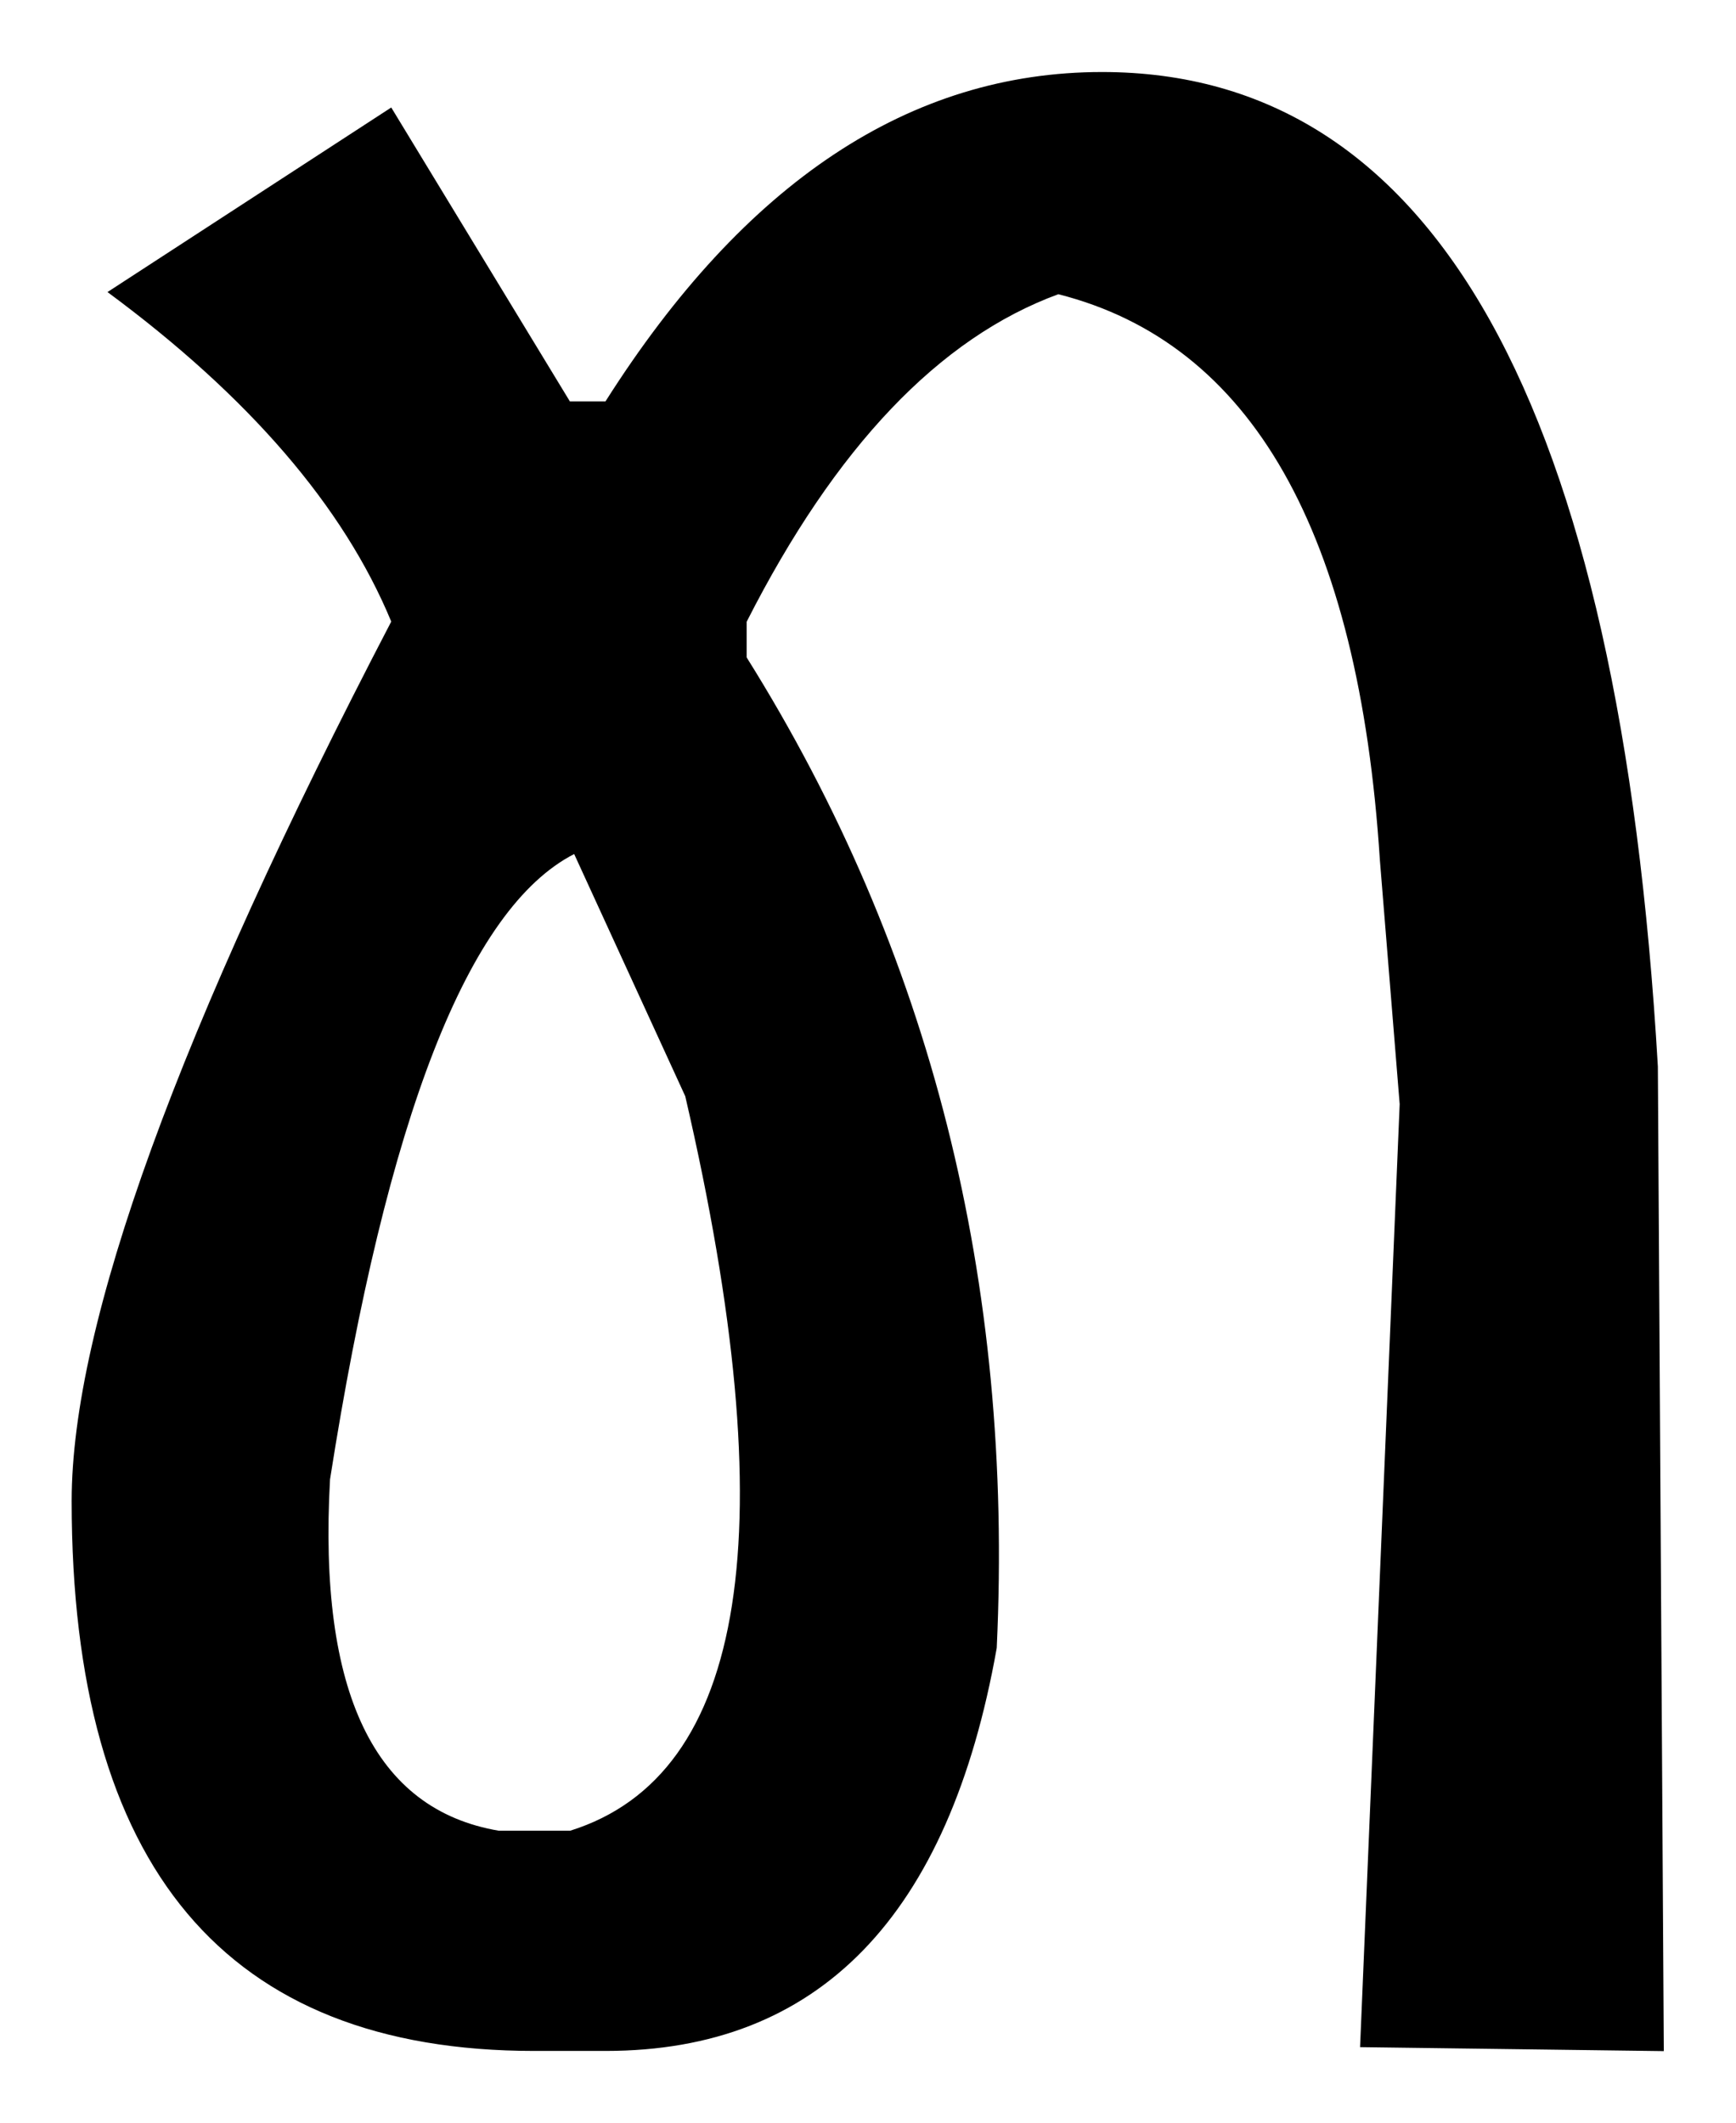 <?xml version="1.0" encoding="UTF-8" standalone="no"?>
<!-- Created with Inkscape (http://www.inkscape.org/) -->
<svg
   width="9.642mm"
   height="11.791mm"
   viewBox="0 0 9.642 11.791"
   version="1.1"
   id="svg5"
   xmlns="http://www.w3.org/2000/svg"
   xmlns:svg="http://www.w3.org/2000/svg">
    <rect
       x="250.387"
       y="309.467"
       width="105.5"
       height="85.807"
       id="rect759" />
  <g
     id="layer1"
     transform="translate(-60.657,-68.255)">
        <path
         d="m 66.778,68.655 q 2.767,0 3.087,5.523 l 0.033,5.468 -1.687,-0.022 0.22,-5.237 -0.11,-1.356 q -0.176,-2.734 -1.786,-3.142 -0.992,0.364 -1.731,1.819 v 0.198 q 1.532,2.447 1.389,5.501 -0.397,2.238 -2.172,2.238 h -0.397 q -2.569,0 -2.569,-3.054 0,-1.477 1.775,-4.884 -0.397,-0.959 -1.576,-1.83 l 1.576,-1.025 0.992,1.632 h 0.198 Q 65.18,68.655 66.778,68.655 Z m -4.288,7.816 q -0.099,1.775 0.937,1.951 h 0.397 q 1.477,-0.463 0.639,-4.079 l -0.617,-1.345 q -0.882,0.452 -1.356,3.473 z"
         id="path18825" />
  </g>
</svg>
